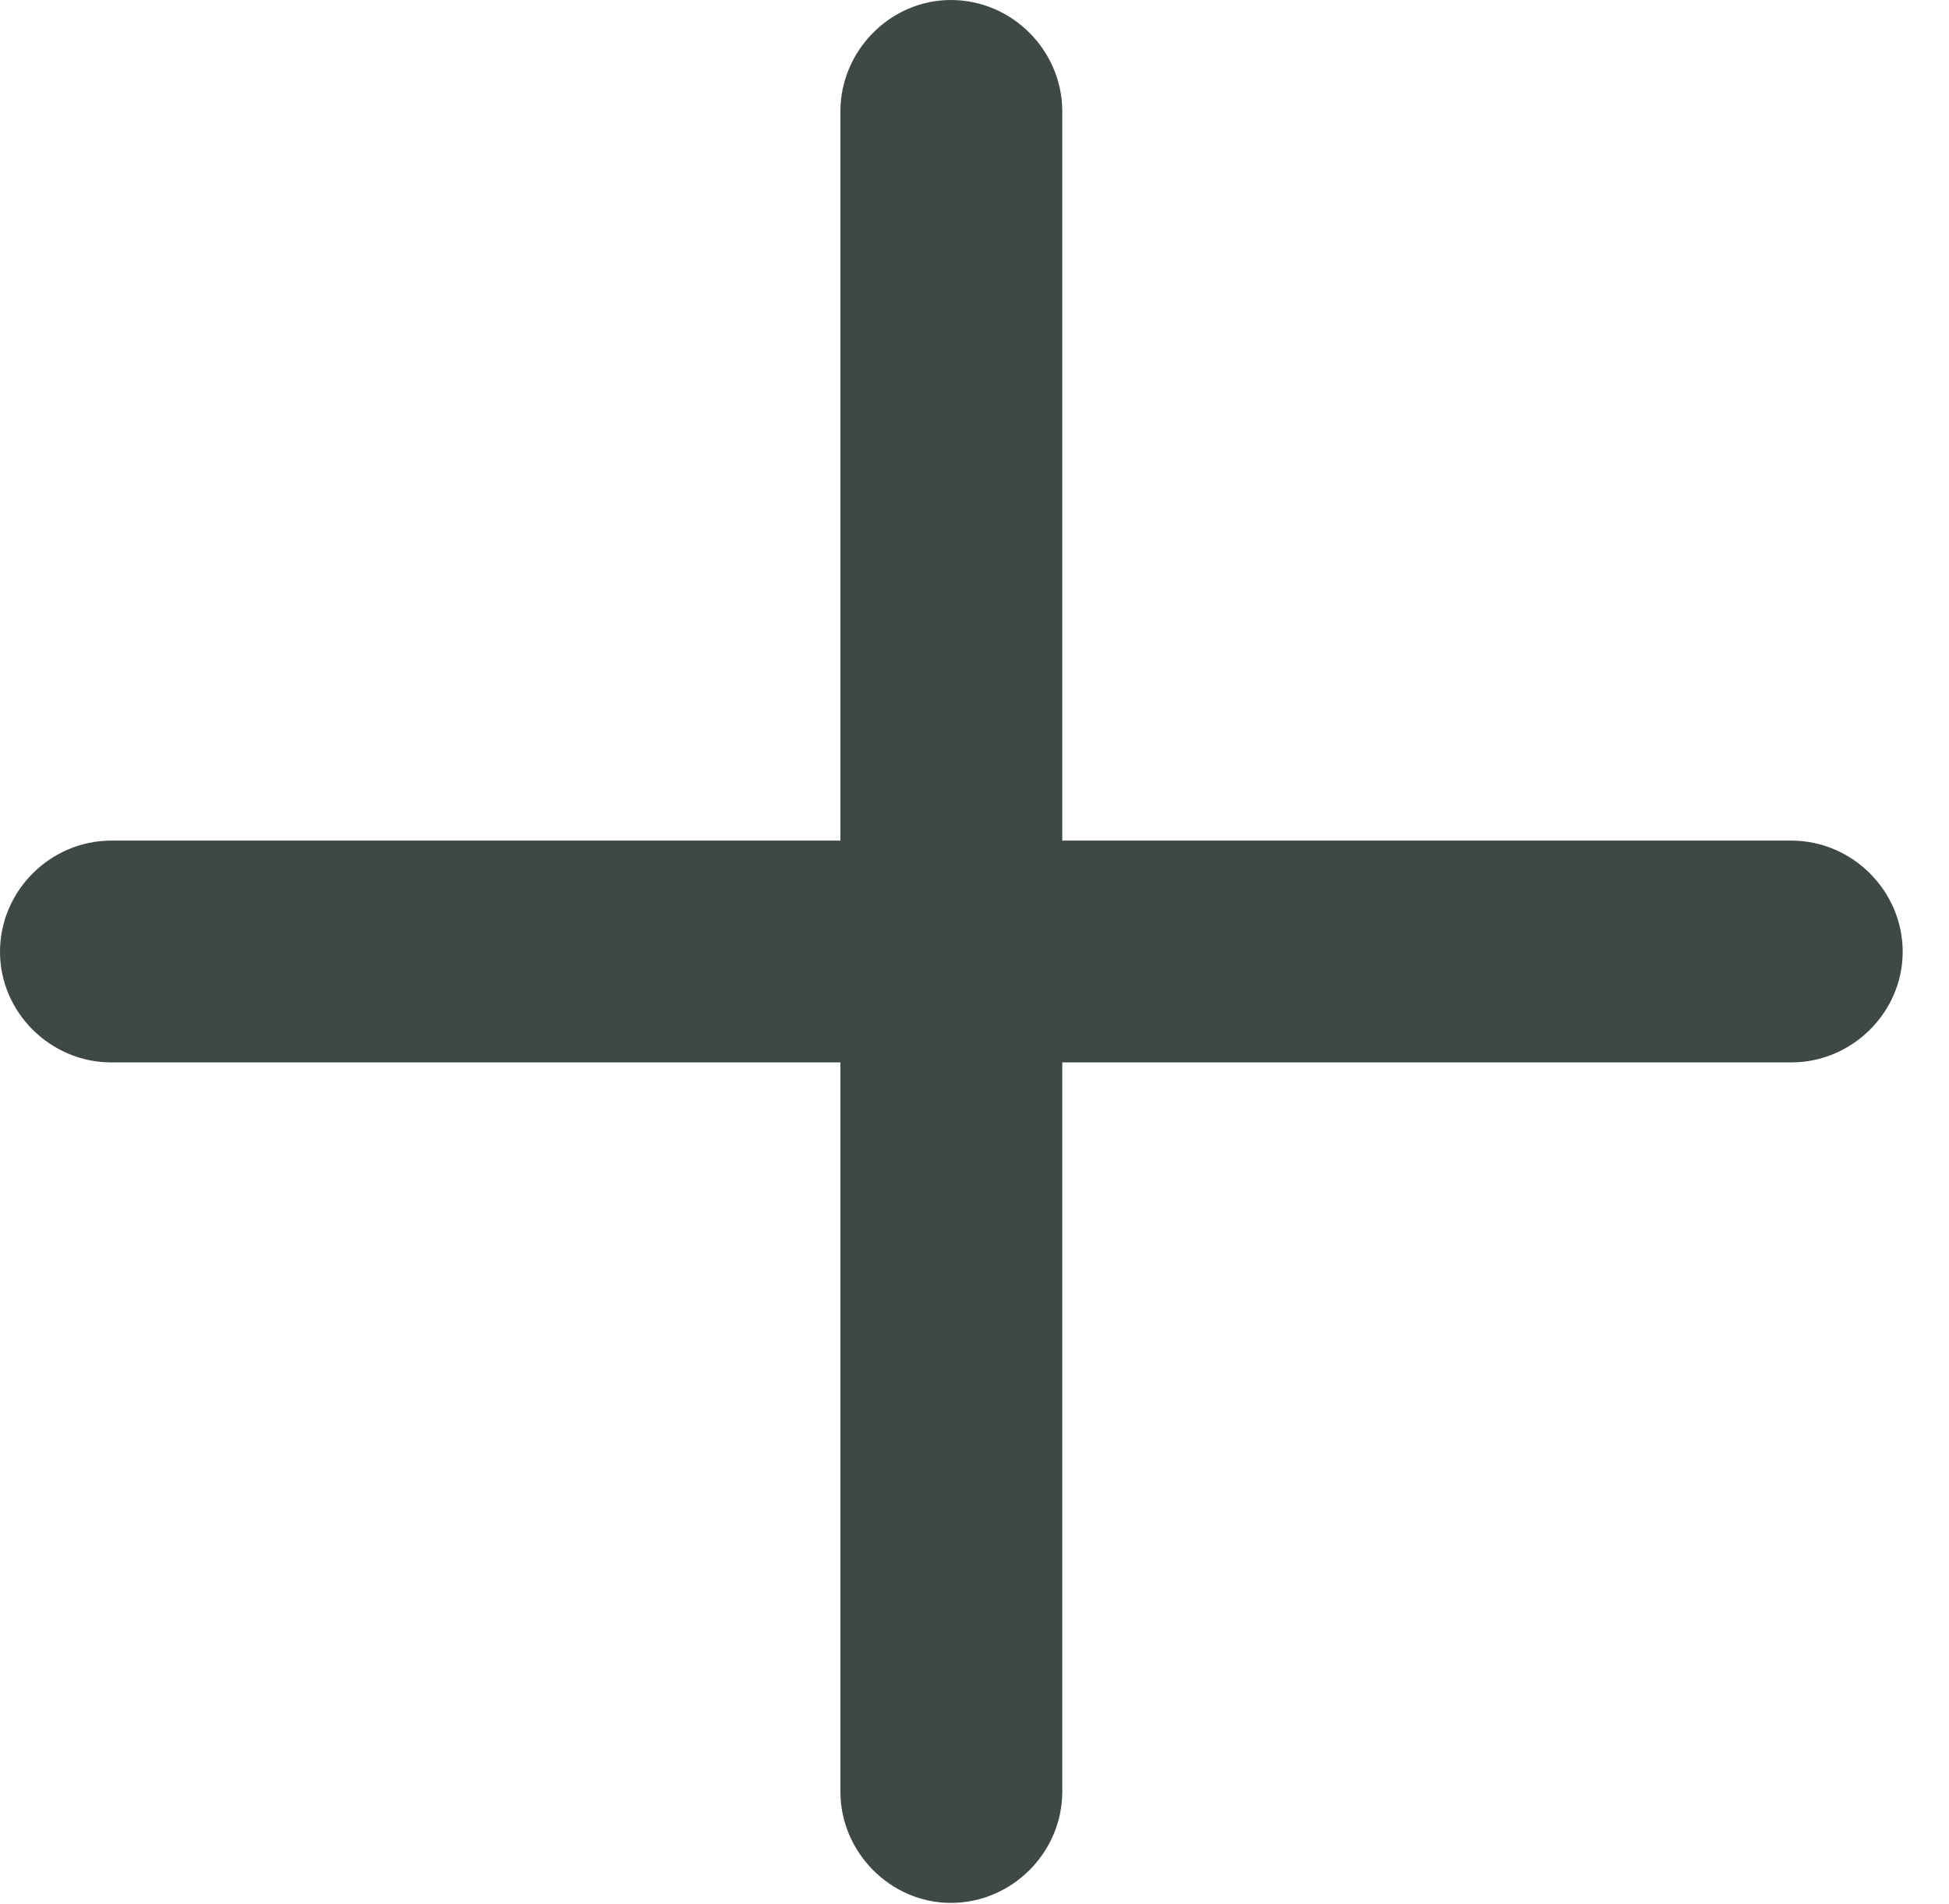<?xml version="1.0" encoding="UTF-8"?>
<!--Generator: Apple Native CoreSVG 326-->
<!DOCTYPE svg
PUBLIC "-//W3C//DTD SVG 1.1//EN"
       "http://www.w3.org/Graphics/SVG/1.1/DTD/svg11.dtd">
<svg version="1.1" xmlns="http://www.w3.org/2000/svg" xmlns:xlink="http://www.w3.org/1999/xlink" viewBox="0 0 17.085 16.692">
 <g>
  <rect height="16.692" opacity="0" width="17.085" x="0" y="0"/>
  <path d="M0 8.343C0 8.875 0.444 9.312 0.975 9.312L7.367 9.312L7.367 15.704C7.367 16.234 7.805 16.679 8.335 16.679C8.874 16.679 9.312 16.234 9.312 15.704L9.312 9.312L15.704 9.312C16.234 9.312 16.679 8.875 16.679 8.343C16.679 7.805 16.234 7.368 15.704 7.368L9.312 7.368L9.312 0.977C9.312 0.444 8.874 0 8.335 0C7.805 0 7.367 0.444 7.367 0.977L7.367 7.368L0.975 7.368C0.444 7.368 0 7.805 0 8.343Z" fill="#3f4943"/>
 </g>
</svg>
